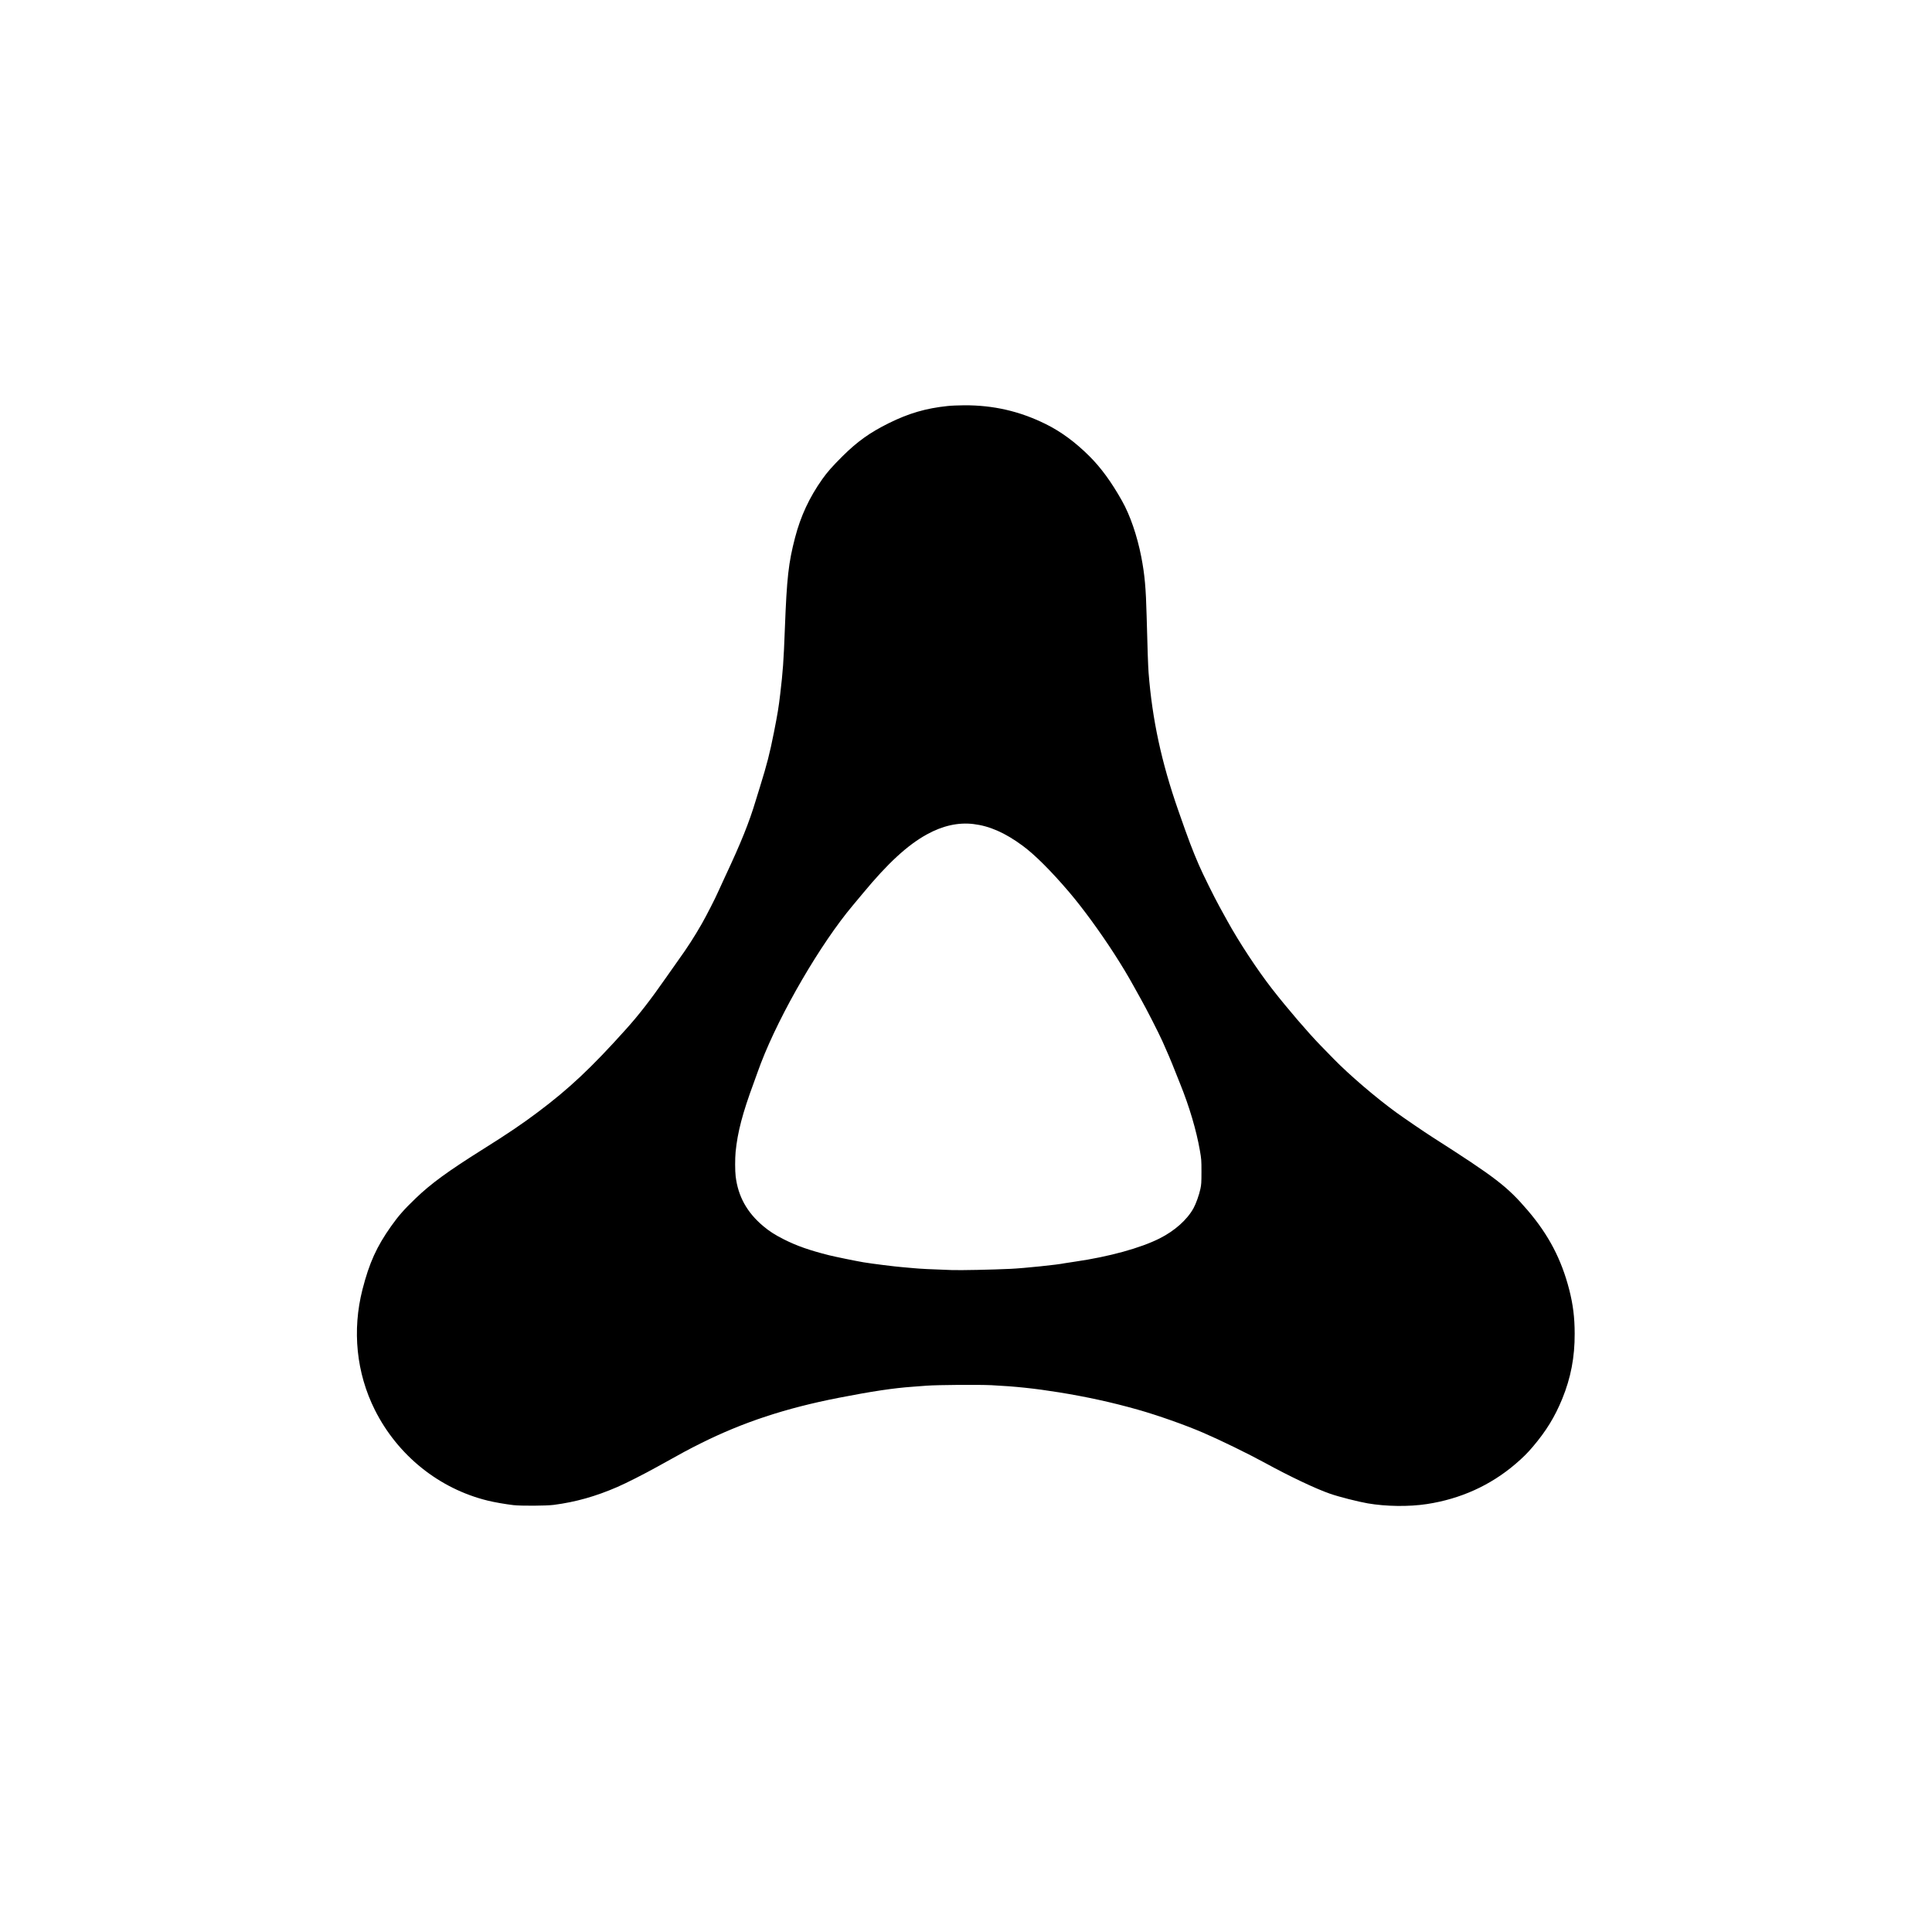 <svg xmlns="http://www.w3.org/2000/svg" version="1.0" viewBox="-400 -400 4000 4000" preserveAspectRatio="xMidYMid meet">
<g transform="translate(0,3200) scale(0.1,-0.1)" fill="#000" stroke="none">
<path d="M15620 27594 c-450 -47 -803 -150 -1216 -354 -392 -194 -652 -379 -960 -685 -212 -211 -316 -329 -420 -476 -266 -376 -447 -763 -563 -1209 -136 -521 -171 -831 -211 -1880 -26 -690 -41 -891 -96 -1355 -33 -283 -55 -414 -129 -790 -89 -449 -145 -666 -292 -1140 -36 -115 -74 -239 -85 -275 -139 -463 -303 -870 -638 -1585 -67 -143 -133 -287 -147 -320 -43 -102 -237 -482 -331 -647 -155 -271 -299 -495 -492 -763 -48 -66 -160 -226 -250 -355 -319 -458 -567 -778 -835 -1075 -711 -792 -1175 -1228 -1820 -1711 -332 -249 -617 -442 -1130 -764 -731 -459 -1080 -713 -1399 -1020 -240 -230 -356 -362 -509 -578 -300 -424 -451 -758 -592 -1307 -217 -850 -127 -1732 256 -2496 472 -942 1331 -1632 2338 -1878 137 -34 370 -74 531 -93 163 -18 677 -15 835 5 453 59 868 176 1315 370 187 81 556 268 840 426 514 287 637 353 890 479 870 435 1758 728 2855 942 687 134 1131 201 1530 229 83 6 213 16 290 22 237 17 1065 23 1342 10 489 -24 903 -68 1392 -147 578 -93 1104 -208 1641 -360 409 -116 972 -314 1350 -477 354 -152 926 -431 1285 -627 512 -280 1041 -531 1342 -636 177 -62 577 -164 778 -199 382 -66 855 -72 1228 -15 696 107 1312 385 1832 829 151 129 247 224 359 356 279 329 456 617 611 995 177 434 259 860 257 1350 -1 335 -33 595 -112 906 -162 631 -427 1137 -861 1645 -425 496 -658 676 -1979 1520 -158 101 -589 395 -740 505 -422 306 -982 786 -1300 1113 -63 66 -185 190 -270 277 -253 259 -692 771 -1002 1169 -306 393 -687 972 -928 1410 -52 94 -122 222 -157 285 -113 204 -342 667 -428 864 -141 326 -212 513 -428 1131 -350 1000 -541 1886 -617 2860 -10 133 -23 488 -40 1165 -15 586 -40 863 -111 1230 -86 441 -232 866 -401 1164 -219 389 -432 680 -668 916 -295 295 -596 516 -913 672 -540 266 -1079 389 -1682 387 -121 -1 -276 -7 -345 -15z m535 -8655 c334 -40 652 -180 1015 -447 252 -185 587 -519 961 -957 285 -334 641 -822 940 -1285 154 -239 289 -464 394 -655 48 -88 117 -212 153 -275 109 -192 366 -694 452 -885 81 -178 189 -432 260 -615 21 -52 67 -167 102 -255 191 -472 337 -965 410 -1383 31 -178 33 -199 33 -442 0 -224 -3 -267 -22 -355 -28 -129 -91 -306 -143 -400 -132 -239 -389 -468 -701 -625 -396 -200 -1049 -379 -1745 -480 -114 -17 -217 -33 -228 -35 -122 -28 -835 -102 -1111 -115 -390 -18 -1045 -32 -1225 -25 -437 15 -646 26 -785 39 -82 8 -188 18 -235 21 -130 9 -640 73 -805 101 -153 26 -584 114 -708 145 -409 103 -669 194 -939 330 -184 93 -299 167 -423 271 -338 283 -524 617 -574 1033 -14 113 -14 371 -1 506 40 409 144 805 376 1431 46 125 84 230 84 233 0 4 29 81 64 173 399 1038 1236 2474 1902 3266 60 71 156 186 213 255 509 616 918 993 1316 1213 330 183 654 255 970 217z"/>
</g>
</svg>